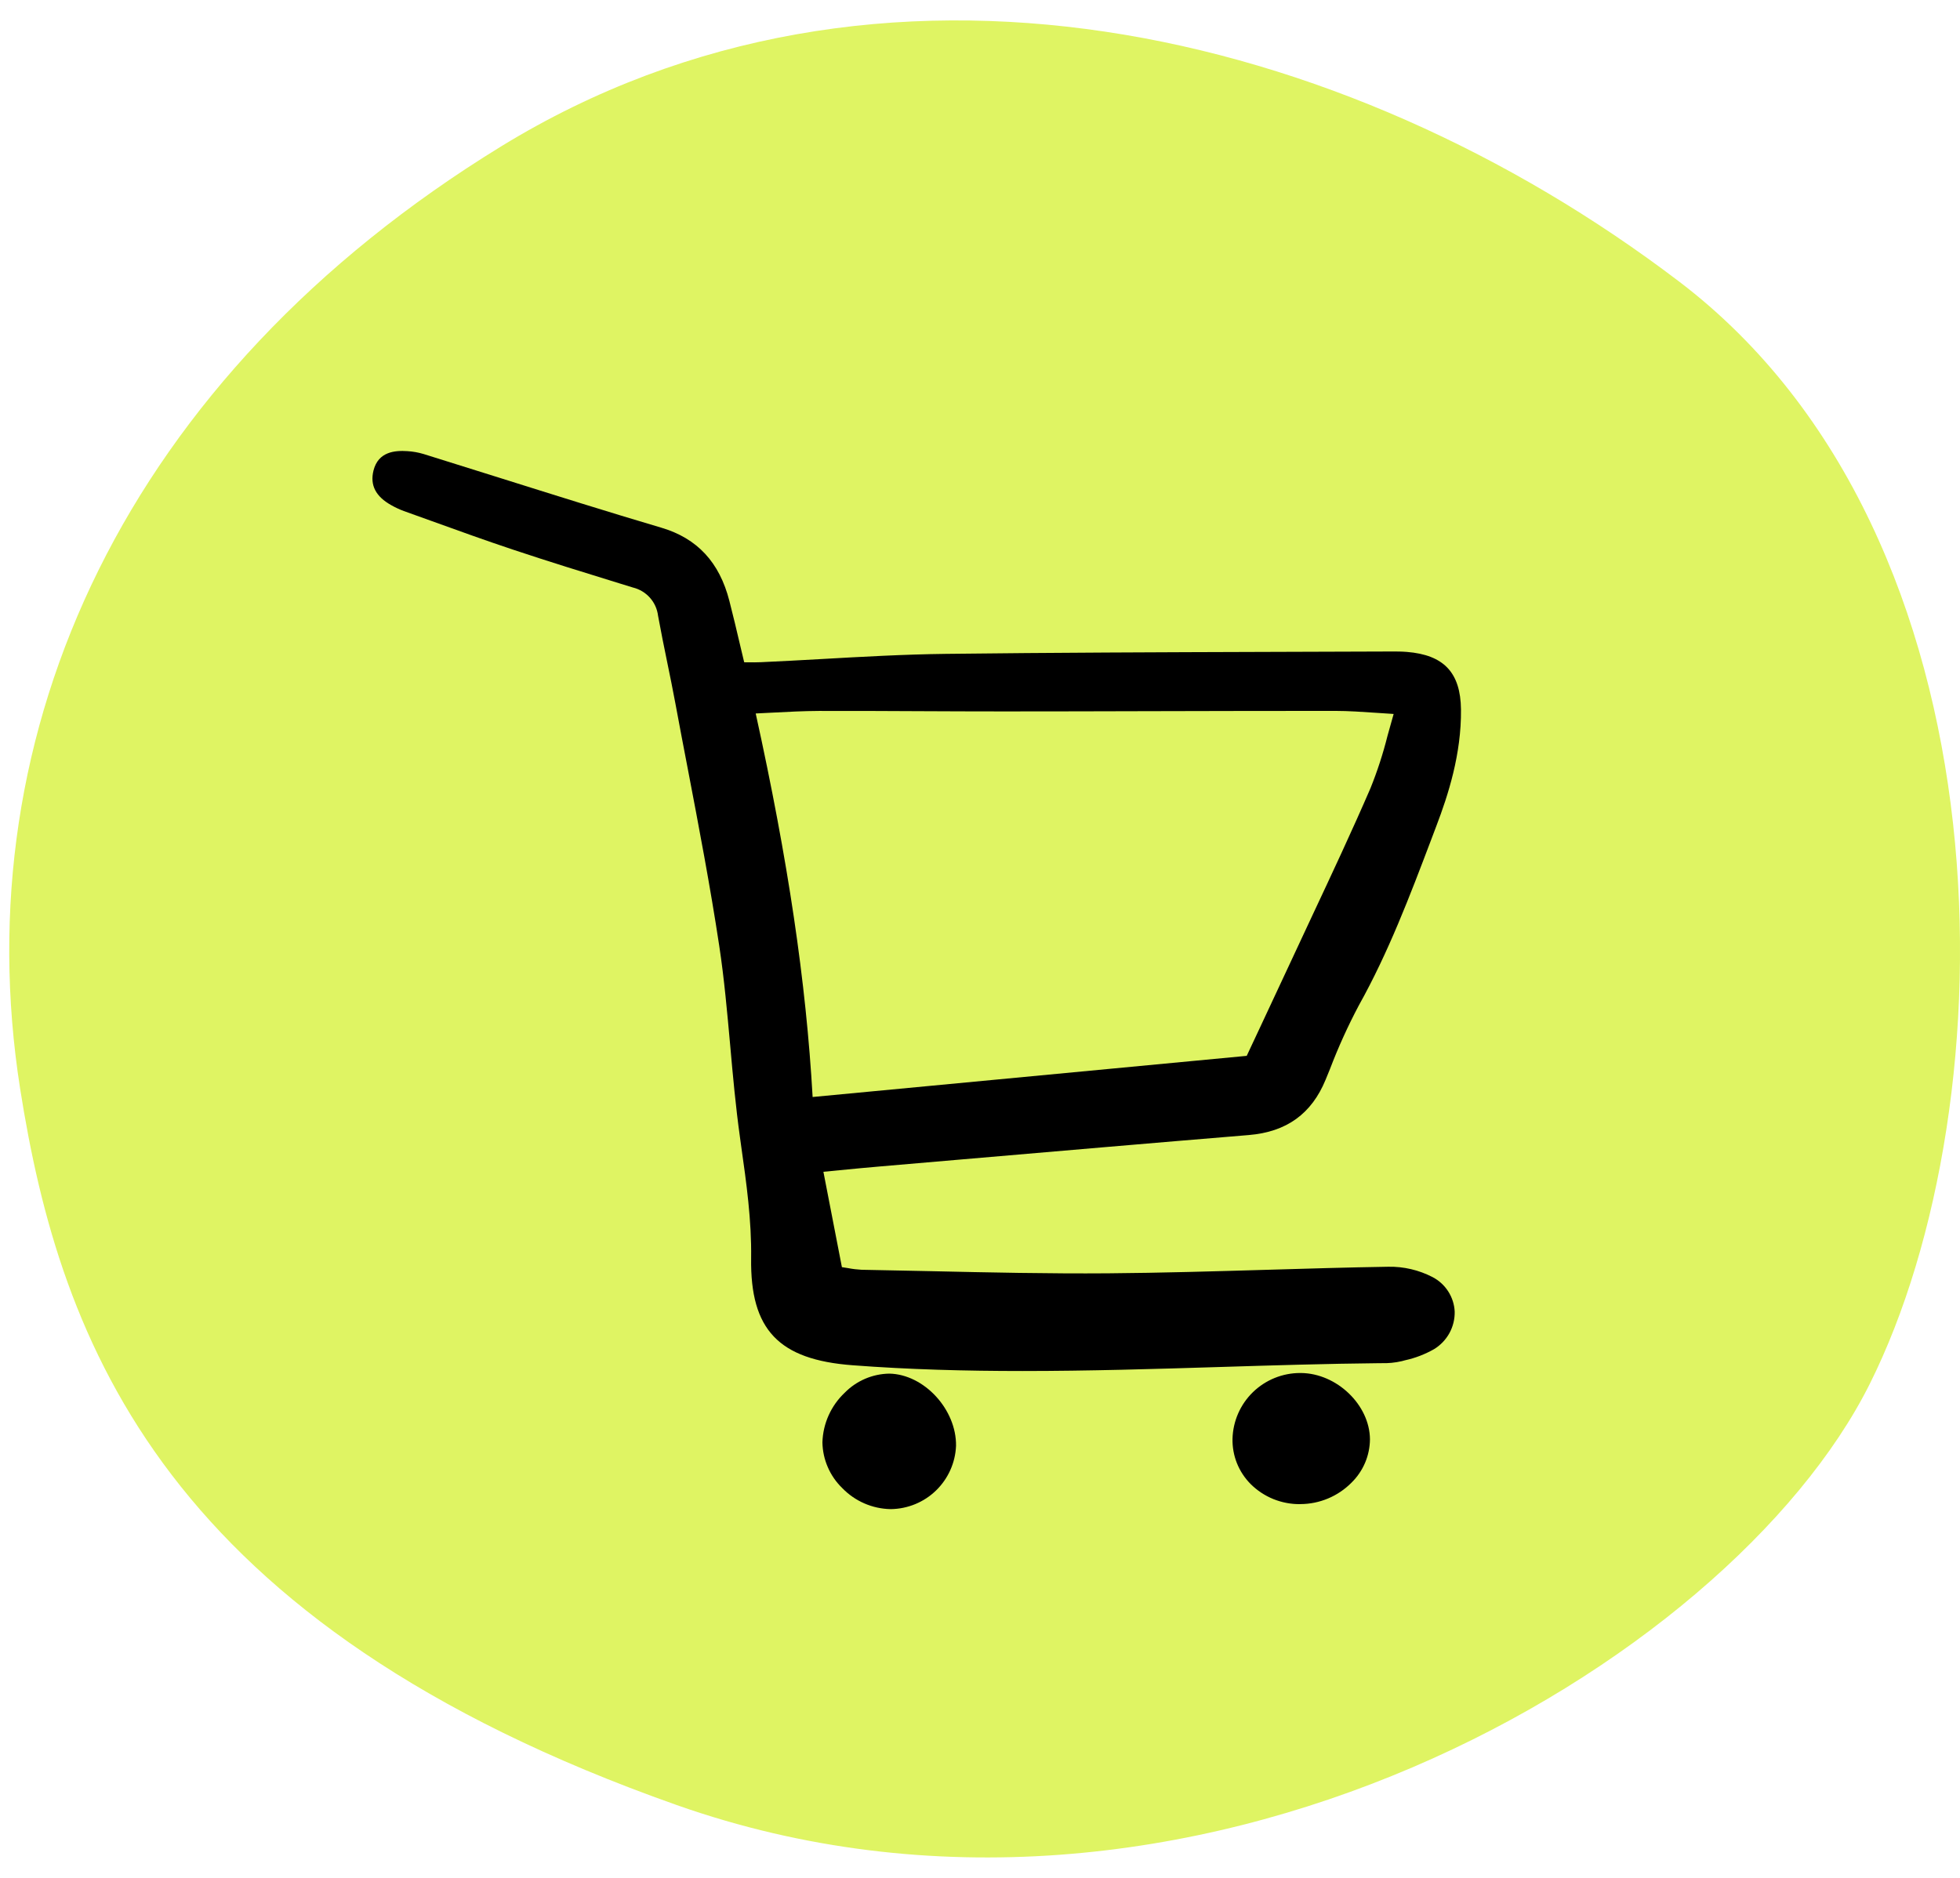 <svg width="48" height="46" viewBox="0 0 48 46" fill="none" xmlns="http://www.w3.org/2000/svg">
<path d="M0.492 26.662C-0.881 17.909 3.07 9.231 12.276 3.584C21.484 -2.063 32.899 0.638 41.124 6.899C49.349 13.16 49.226 27.03 45.788 33.904C42.35 40.778 29.095 48.634 16.572 44.216C4.053 39.797 1.475 32.922 0.492 26.662Z" fill="#DFF463"/>
<path d="M9.586 12.377C9.683 12.432 9.784 12.479 9.889 12.518C10.12 12.6 10.351 12.683 10.582 12.767C11.227 13 11.895 13.241 12.558 13.462C13.42 13.75 14.303 14.023 15.157 14.286L15.498 14.391C15.659 14.43 15.806 14.517 15.916 14.641C16.027 14.765 16.096 14.92 16.116 15.085C16.185 15.465 16.263 15.848 16.339 16.218C16.408 16.554 16.479 16.9 16.542 17.241C16.641 17.775 16.742 18.307 16.845 18.84C17.116 20.256 17.395 21.721 17.614 23.169C17.737 23.979 17.81 24.81 17.883 25.615C17.948 26.35 18.017 27.11 18.121 27.853L18.148 28.05C18.282 28.995 18.407 29.886 18.395 30.822C18.371 32.572 19.068 33.307 20.88 33.443C22.262 33.548 23.653 33.584 25.04 33.584C26.662 33.584 28.278 33.535 29.865 33.486C31.152 33.446 32.485 33.405 33.795 33.392H33.828C33.996 33.397 34.164 33.381 34.328 33.343L34.41 33.321C34.659 33.267 34.899 33.174 35.121 33.048C35.278 32.952 35.407 32.817 35.496 32.656C35.584 32.495 35.629 32.313 35.625 32.129C35.617 31.953 35.562 31.782 35.466 31.633C35.371 31.485 35.238 31.364 35.082 31.283C34.747 31.11 34.376 31.023 34 31.03C33.006 31.046 31.998 31.076 31.022 31.105C29.749 31.142 28.433 31.181 27.138 31.191C25.686 31.202 24.208 31.17 22.779 31.138C22.219 31.126 21.659 31.114 21.099 31.104C20.989 31.098 20.88 31.085 20.771 31.064C20.724 31.056 20.673 31.048 20.618 31.04L20.165 28.704L20.564 28.665C20.912 28.631 21.232 28.6 21.553 28.573L23.412 28.413C25.762 28.211 28.191 28.001 30.581 27.804C31.506 27.728 32.121 27.284 32.464 26.448L32.571 26.186C32.774 25.653 33.01 25.133 33.277 24.629C34.001 23.334 34.531 21.936 35.043 20.585L35.175 20.236C35.463 19.481 35.791 18.474 35.779 17.379C35.769 16.477 35.36 16.042 34.452 15.969C34.325 15.959 34.201 15.958 34.064 15.959C33.043 15.963 32.023 15.967 31.002 15.969C28.434 15.977 25.779 15.986 23.168 16.017C22.143 16.029 21.102 16.088 20.096 16.145C19.61 16.172 19.124 16.199 18.637 16.221C18.532 16.226 18.423 16.225 18.308 16.224L18.225 16.223C18.192 16.086 18.16 15.95 18.128 15.815C18.04 15.438 17.955 15.081 17.862 14.719C17.62 13.773 17.075 13.187 16.198 12.927C14.877 12.536 13.54 12.115 12.249 11.709C11.624 11.513 11 11.317 10.375 11.122C10.245 11.083 10.111 11.059 9.975 11.051C9.677 11.032 9.265 11.059 9.147 11.525C9.057 11.884 9.2 12.163 9.586 12.377ZM18.507 17.477C18.643 17.471 18.777 17.463 18.909 17.457C19.304 17.436 19.676 17.417 20.053 17.415C20.876 17.413 21.712 17.417 22.521 17.421C23.208 17.424 23.895 17.427 24.582 17.427C25.736 17.427 26.89 17.424 28.044 17.421C29.595 17.417 31.146 17.414 32.697 17.414C33.026 17.414 33.363 17.438 33.72 17.462C33.852 17.471 33.988 17.481 34.13 17.489C34.077 17.671 34.029 17.848 33.981 18.02C33.871 18.46 33.731 18.892 33.561 19.312C33.108 20.36 32.614 21.413 32.136 22.432C31.957 22.815 31.778 23.197 31.6 23.58C31.368 24.08 31.134 24.578 30.881 25.119L30.532 25.864L19.901 26.872C19.742 24.06 19.298 21.066 18.507 17.477Z" fill="black"/>
<path d="M31.849 36.844C32.317 36.842 32.766 36.653 33.096 36.321C33.238 36.182 33.352 36.016 33.43 35.833C33.508 35.65 33.548 35.454 33.55 35.255C33.543 34.414 32.738 33.641 31.86 33.633H31.843C31.411 33.632 30.996 33.8 30.685 34.101C30.375 34.402 30.195 34.812 30.184 35.245C30.18 35.449 30.216 35.652 30.292 35.842C30.368 36.032 30.482 36.205 30.625 36.35C30.785 36.51 30.975 36.636 31.184 36.721C31.393 36.805 31.617 36.848 31.843 36.845L31.849 36.844Z" fill="black"/>
<path d="M21.807 36.967H21.819C22.232 36.961 22.628 36.798 22.924 36.51C23.221 36.221 23.396 35.831 23.413 35.417C23.425 34.525 22.631 33.665 21.78 33.648C21.369 33.654 20.976 33.822 20.688 34.115C20.352 34.432 20.155 34.869 20.141 35.33C20.144 35.54 20.189 35.748 20.273 35.94C20.356 36.133 20.477 36.307 20.628 36.453C20.938 36.773 21.361 36.958 21.807 36.967Z" fill="black"/>
</svg>
